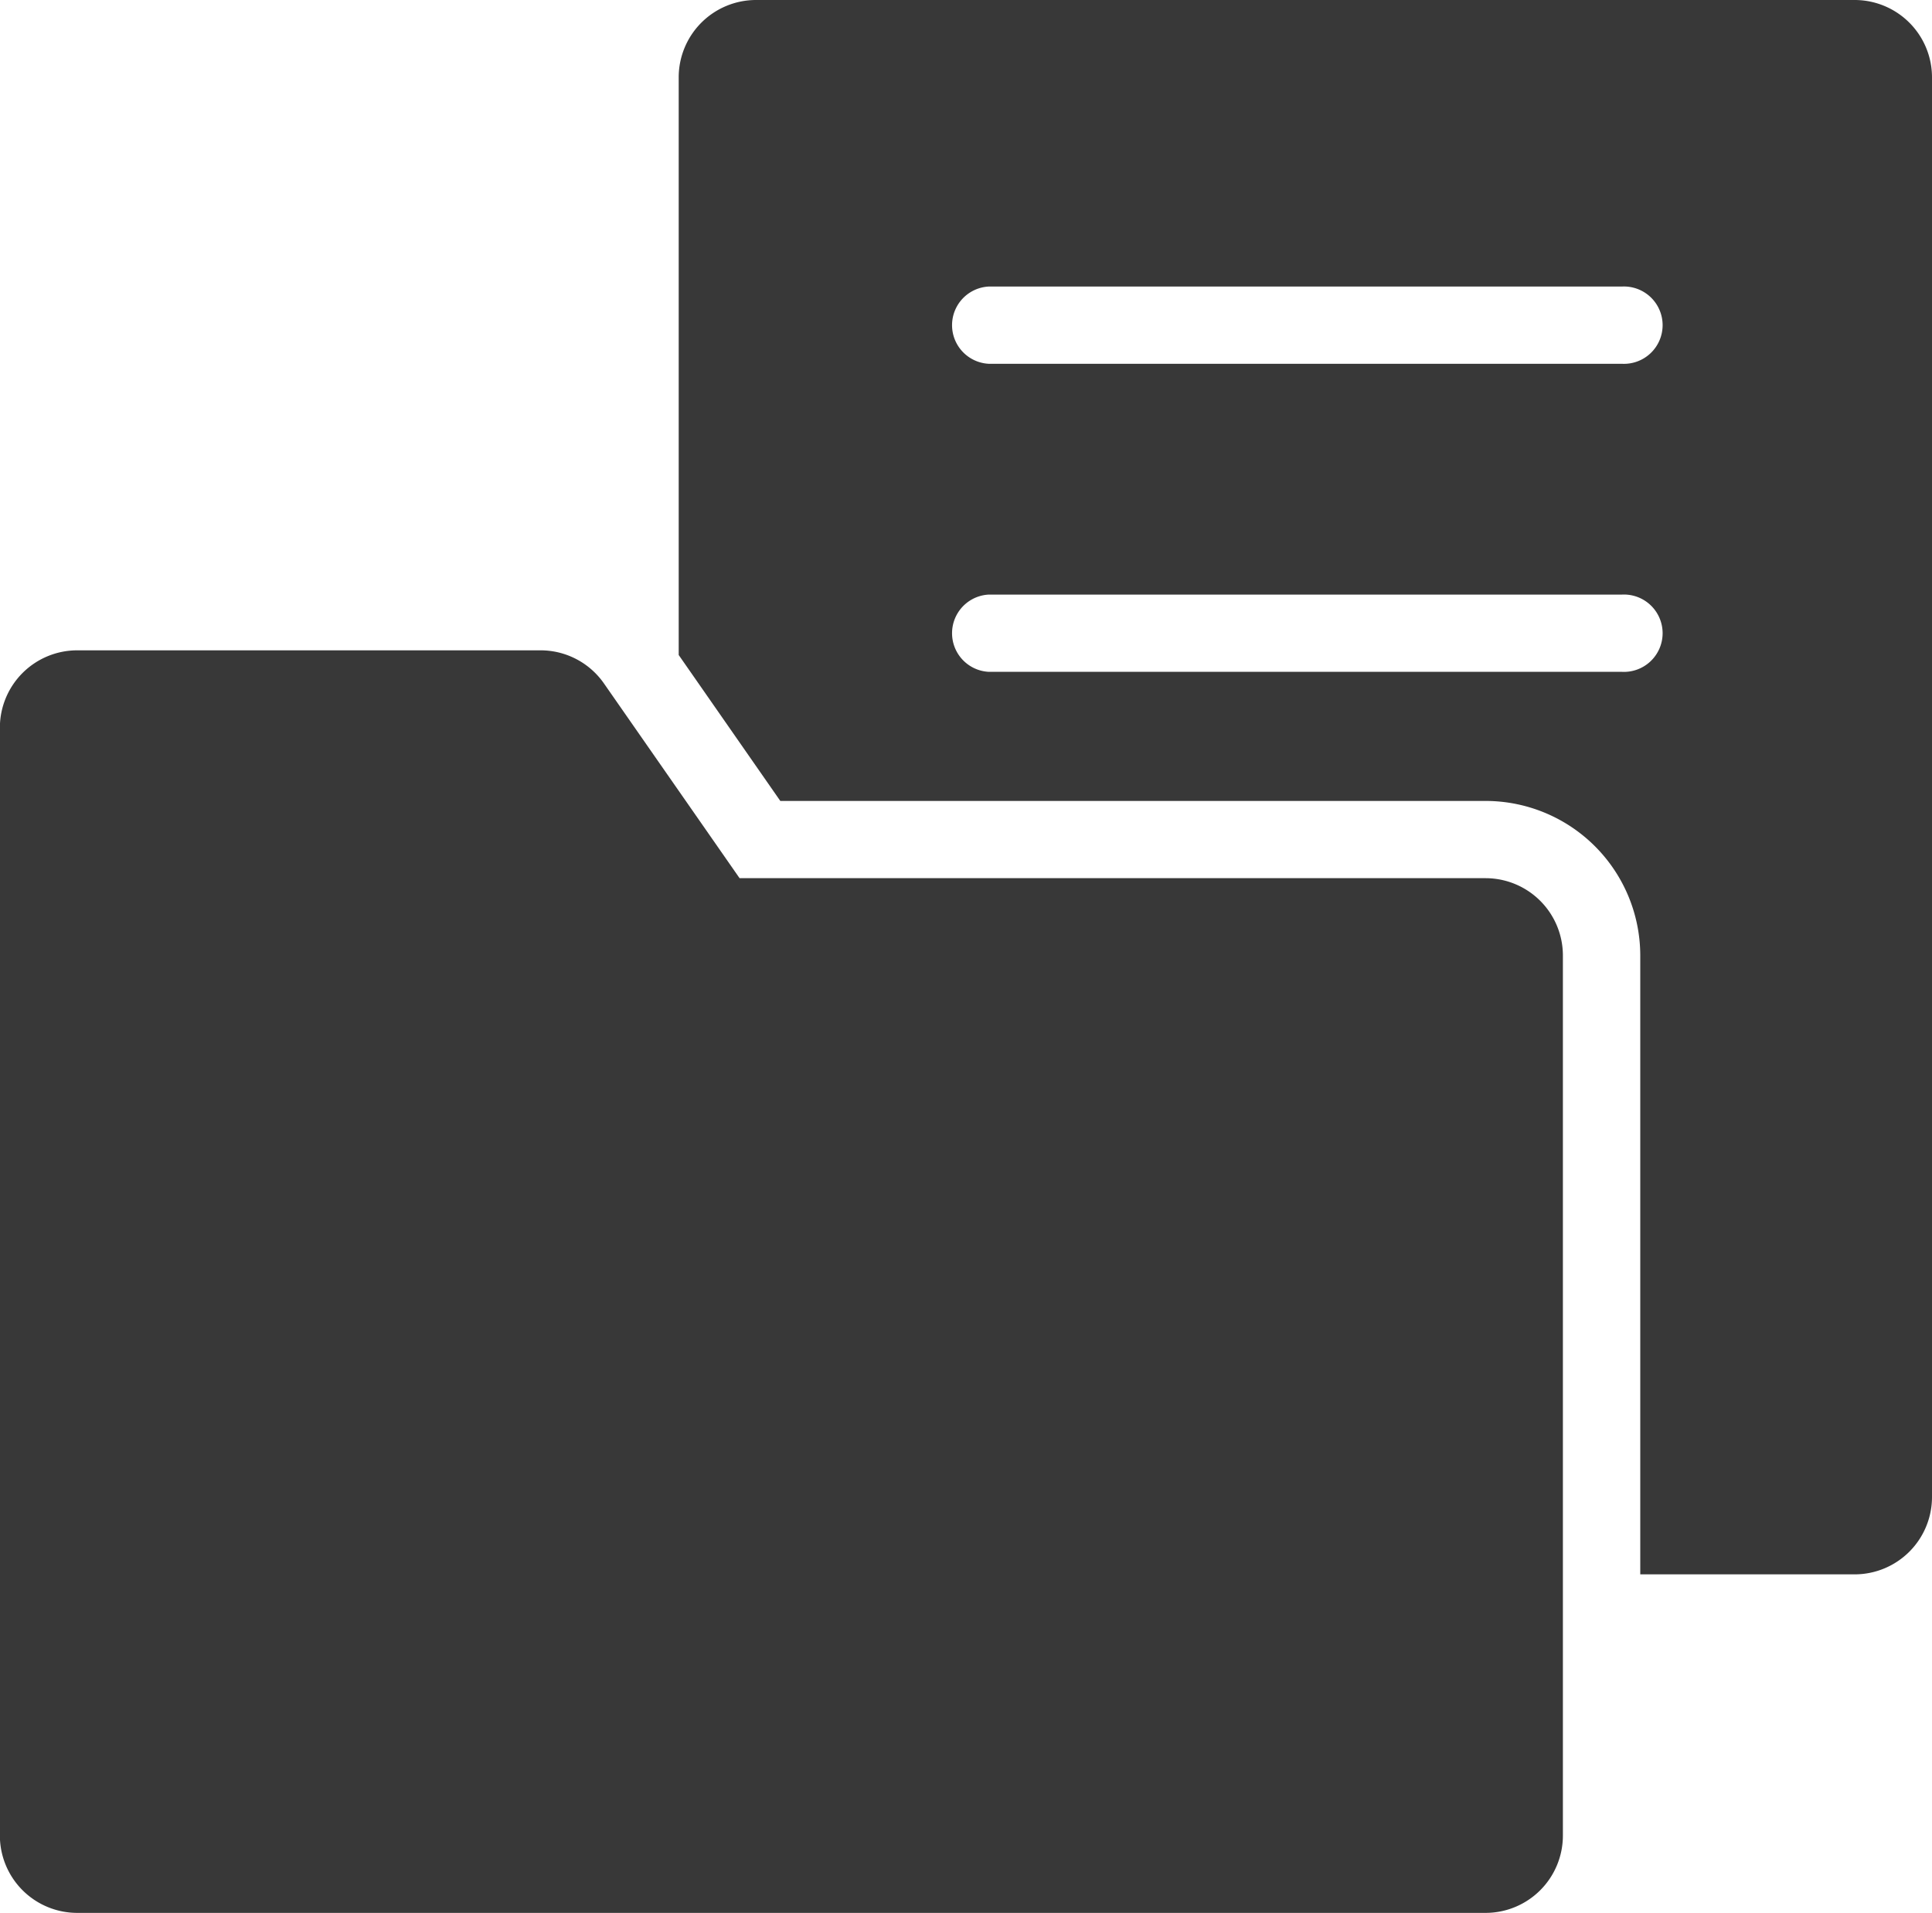 <svg xmlns="http://www.w3.org/2000/svg" width="16.98" height="16.816" viewBox="0 0 16.98 16.816"><g transform="translate(-650 -950.483)"><g transform="translate(655.963 950.483)"><path d="M695.457,950.483H685.8a.68.68,0,0,0-.679.679v5.079l.893,1.283h6.2a1.36,1.36,0,0,1,1.358,1.358v5.441h1.885a.68.68,0,0,0,.679-.679V951.162A.68.68,0,0,0,695.457,950.483Zm-2.047,5.906h-5.565a.34.34,0,0,1,0-.679h5.565a.34.34,0,1,1,0,.679Zm0-2.708h-5.565a.34.34,0,0,1,0-.679h5.565a.34.34,0,1,1,0,.679Z" transform="translate(-685.119 -950.483)" fill="#383838"/></g><path d="M663.058,986.156H656.5l-1.192-1.712a.679.679,0,0,0-.557-.291h-4.073a.68.68,0,0,0-.679.679v9.741a.68.68,0,0,0,.679.679h12.379a.68.68,0,0,0,.679-.679v-7.737A.68.68,0,0,0,663.058,986.156Z" transform="translate(0 -27.953)" fill="#383838"/></g></svg>